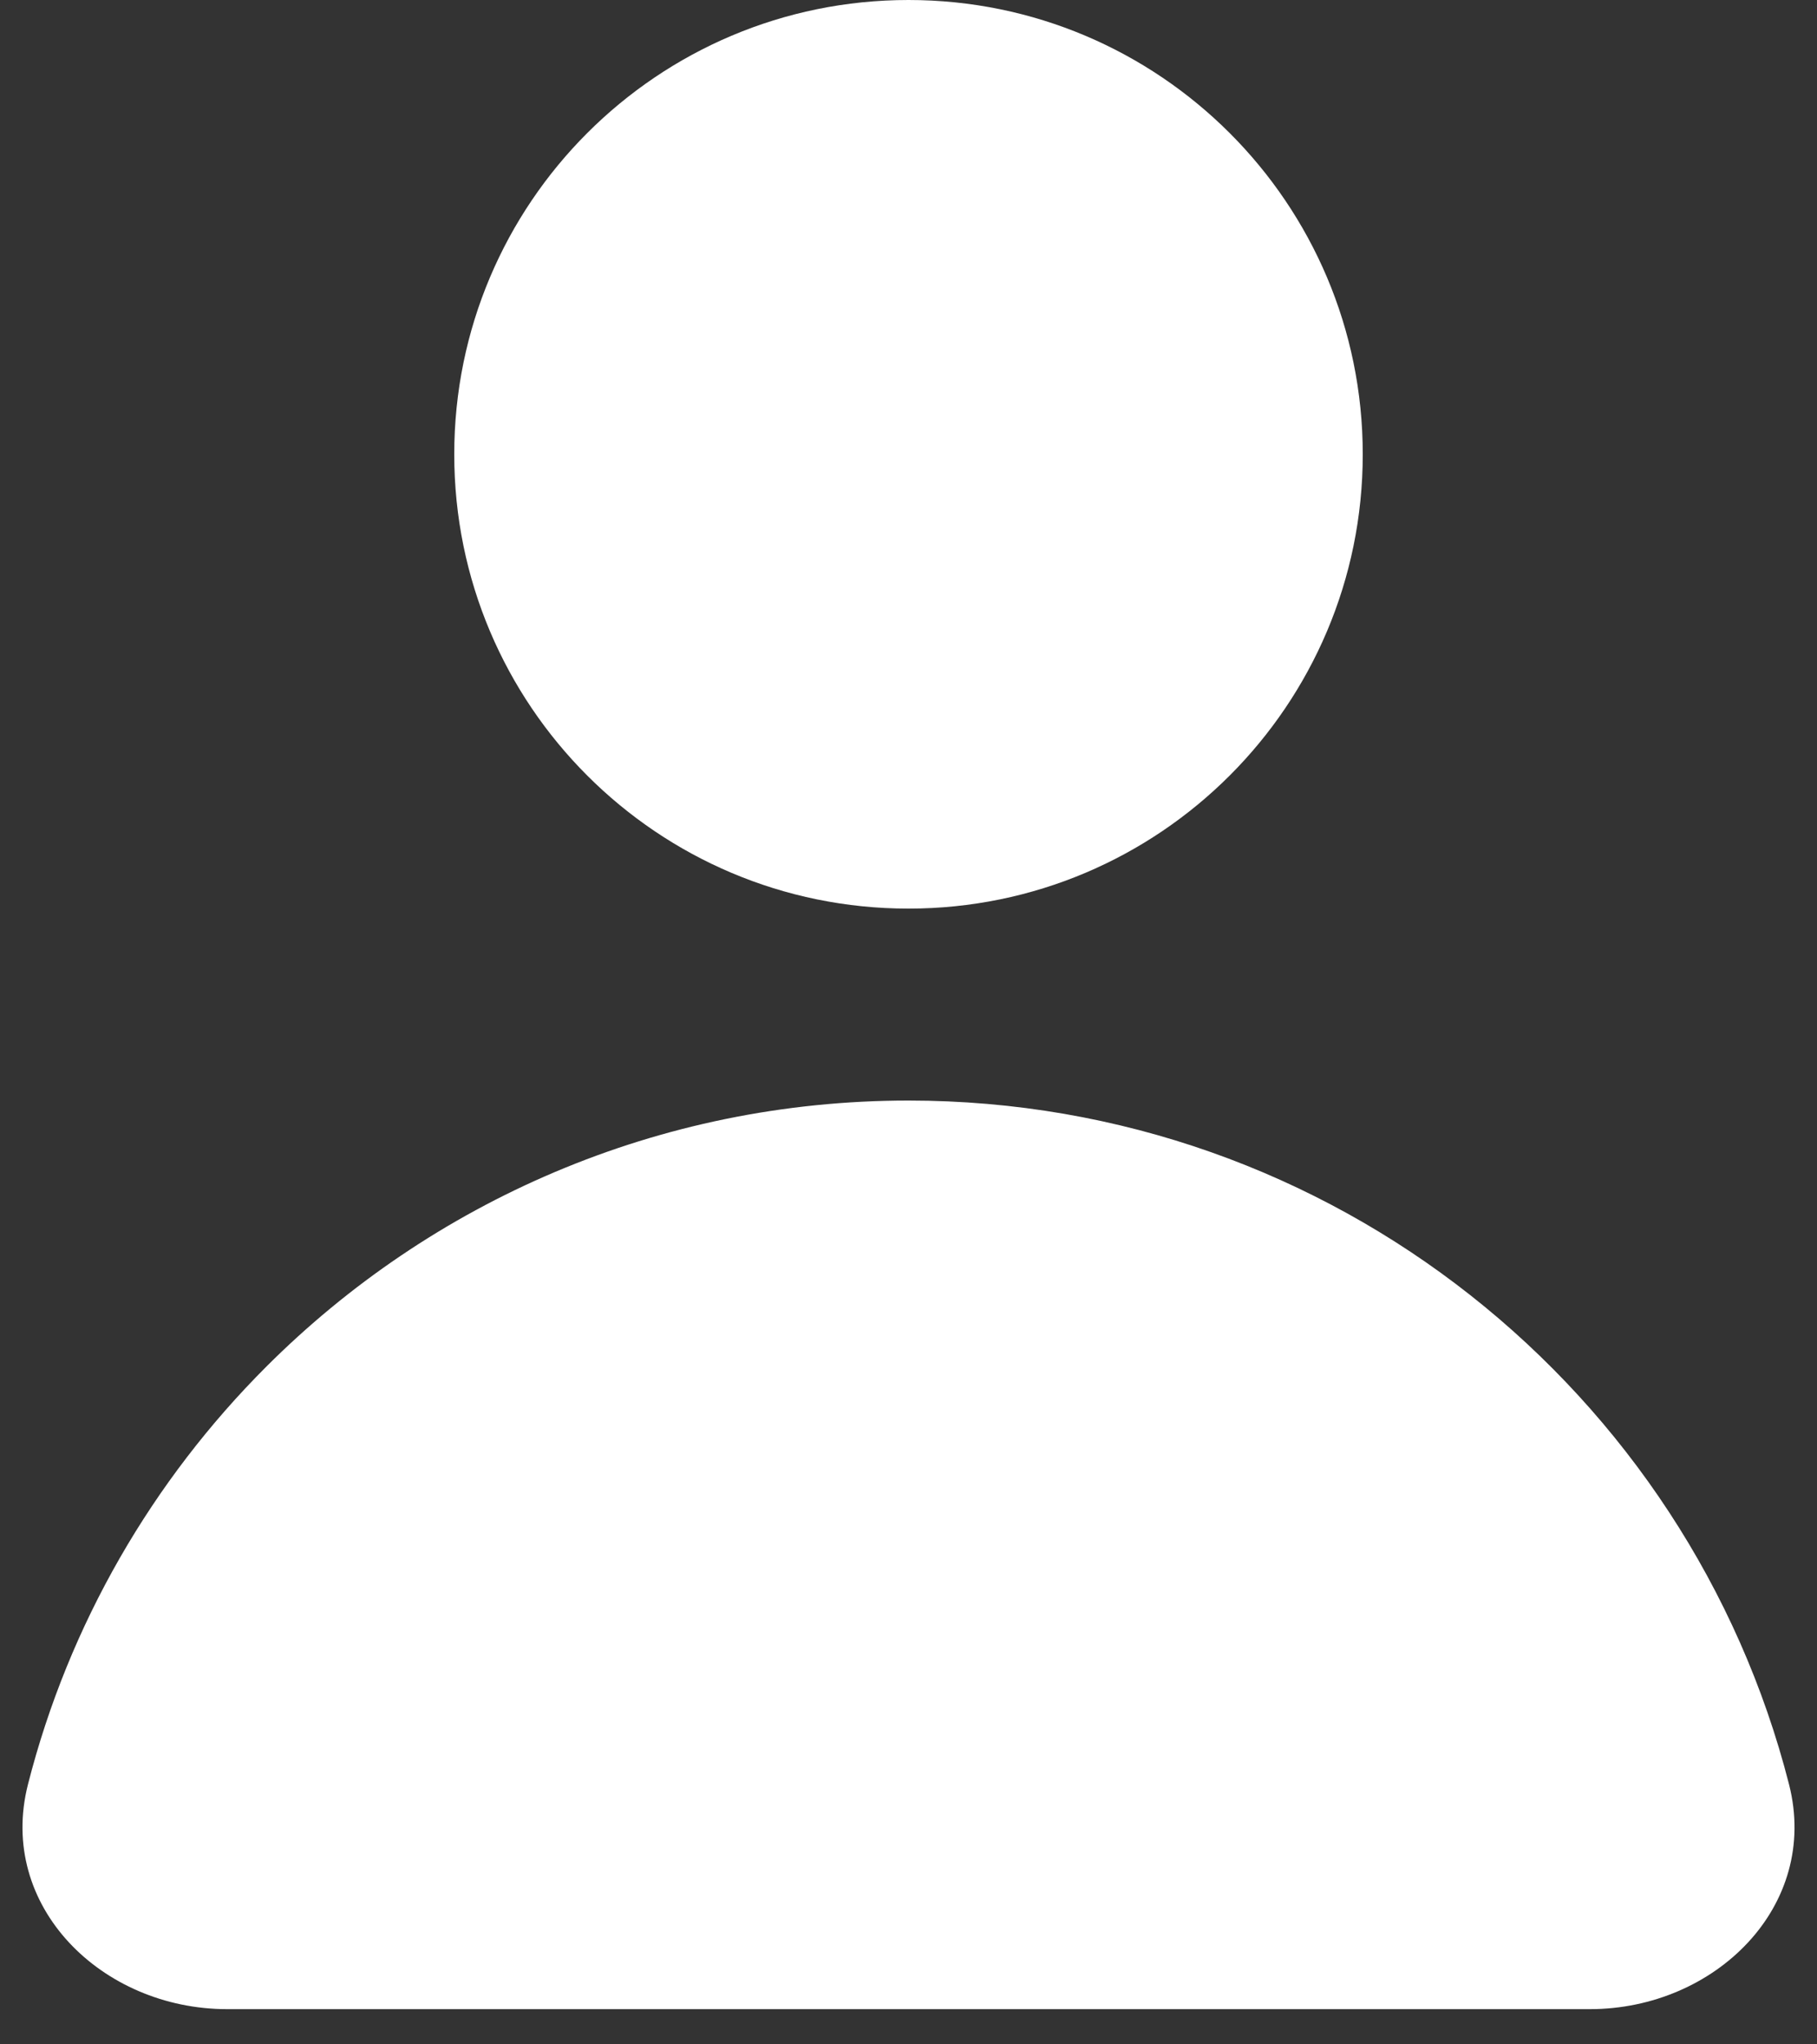<?xml version="1.0" encoding="UTF-8"?> <svg xmlns="http://www.w3.org/2000/svg" width="8" height="9" viewBox="0 0 8 9" fill="none"><rect x="0" y="0" width="8" height="9" fill="#333333" stroke="none"/> <path fill-rule="evenodd" clip-rule="evenodd" d="M6 2C6 3.105 5.104 4 4 4C2.895 4 2 3.105 2 2C2 0.895 2.895 0 4 0C5.104 0 6 0.895 6 2ZM7 8.845C7.552 8.845 8.013 8.391 7.877 7.856C7.436 6.126 5.868 4.845 4 4.845C2.896 4.845 1.896 5.293 1.172 6.017C0.672 6.517 0.303 7.149 0.123 7.856C-0.013 8.391 0.448 8.845 1 8.845H7Z" fill="white"></path> </svg> 
